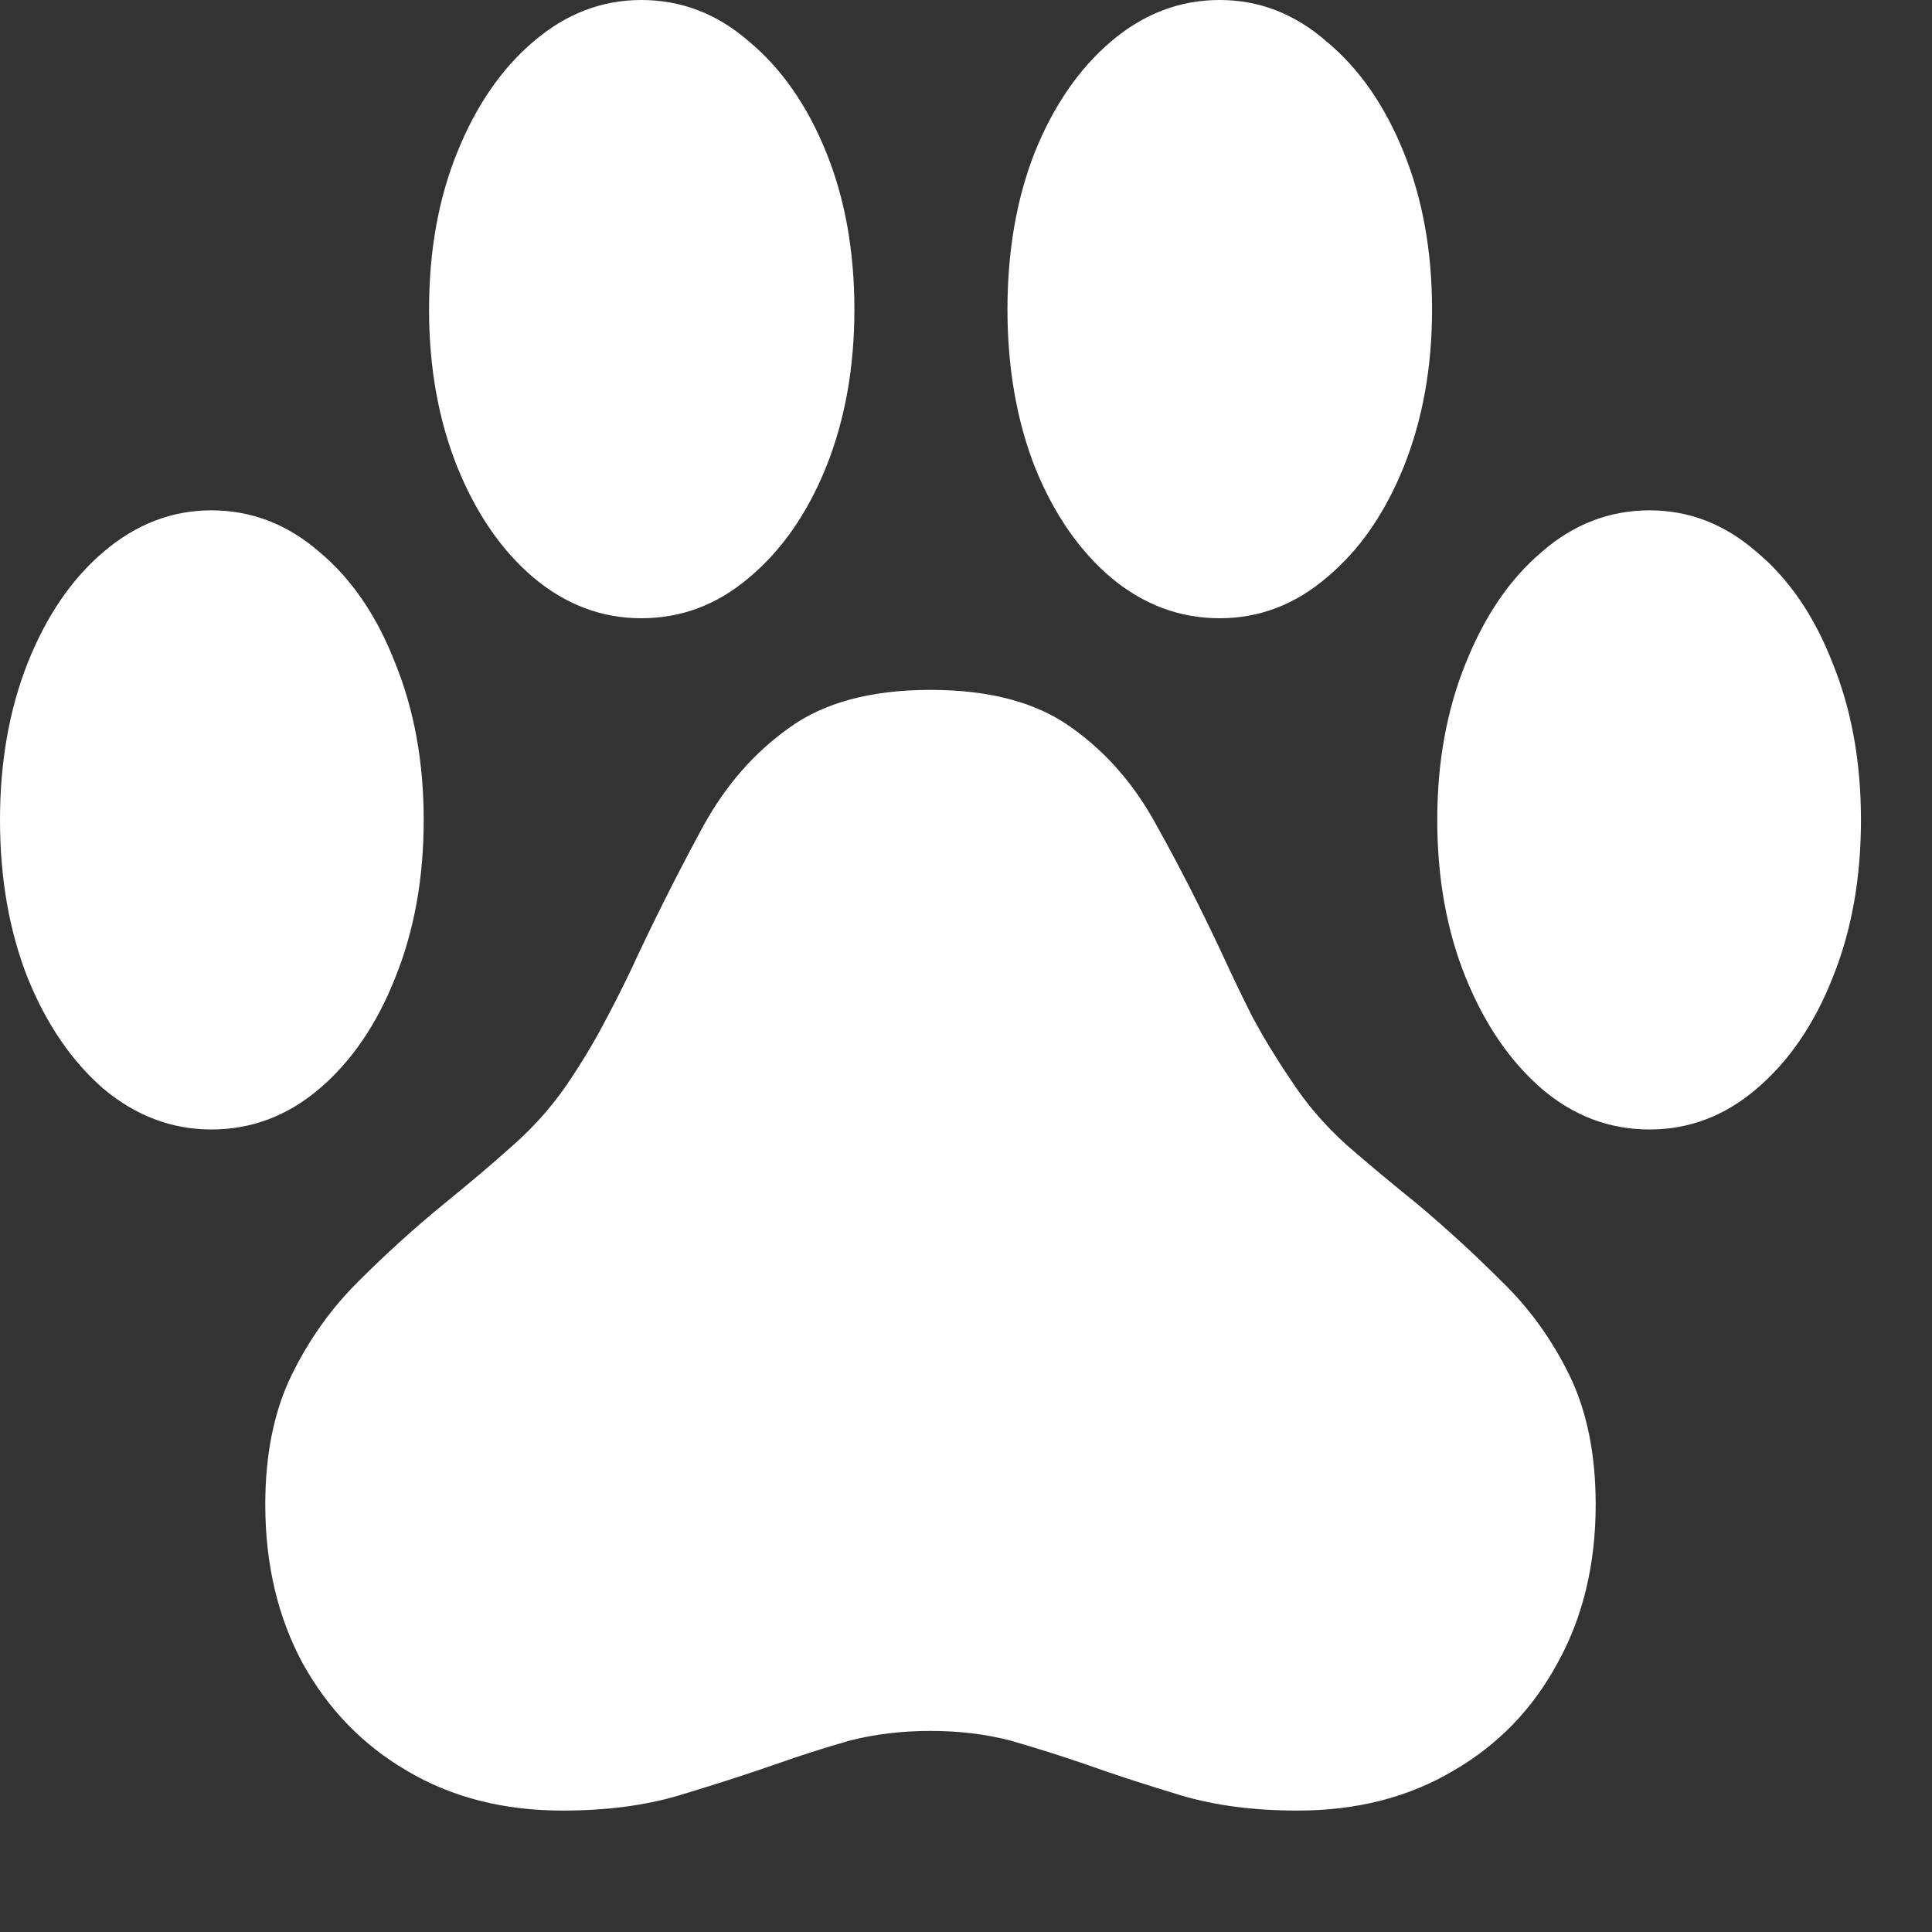 <?xml version="1.0" encoding="utf-8"?>
<svg xmlns="http://www.w3.org/2000/svg" fill="none" height="100%" overflow="visible" preserveAspectRatio="none" style="display: block;" viewBox="0 0 13 13" width="100%">
<rect x="0" y="0" width="13" height="13" fill="#333333" stroke="none"/>
<path d="M0 5.517C0 5.128 0.062 4.777 0.185 4.464C0.311 4.146 0.482 3.896 0.696 3.714C0.915 3.527 1.157 3.434 1.422 3.434C1.692 3.434 1.934 3.527 2.149 3.714C2.367 3.896 2.537 4.146 2.66 4.464C2.787 4.777 2.851 5.128 2.851 5.517C2.851 5.91 2.787 6.263 2.66 6.577C2.537 6.89 2.367 7.14 2.149 7.326C1.934 7.509 1.692 7.6 1.422 7.6C1.157 7.6 0.915 7.509 0.696 7.326C0.482 7.14 0.311 6.89 0.185 6.577C0.062 6.263 0 5.91 0 5.517ZM2.887 2.083C2.887 1.69 2.95 1.337 3.077 1.024C3.204 0.71 3.375 0.462 3.589 0.28C3.807 0.093 4.049 0 4.315 0C4.585 0 4.827 0.093 5.041 0.28C5.259 0.462 5.432 0.71 5.559 1.024C5.686 1.337 5.749 1.69 5.749 2.083C5.749 2.472 5.686 2.825 5.559 3.142C5.432 3.456 5.259 3.704 5.041 3.886C4.827 4.069 4.585 4.16 4.315 4.16C4.049 4.16 3.807 4.069 3.589 3.886C3.375 3.704 3.204 3.456 3.077 3.142C2.95 2.825 2.887 2.472 2.887 2.083ZM6.779 2.083C6.779 1.69 6.84 1.337 6.963 1.024C7.09 0.71 7.261 0.462 7.475 0.28C7.694 0.093 7.938 0 8.207 0C8.473 0 8.713 0.093 8.927 0.28C9.146 0.462 9.318 0.71 9.445 1.024C9.572 1.337 9.636 1.69 9.636 2.083C9.636 2.472 9.572 2.825 9.445 3.142C9.318 3.456 9.146 3.704 8.927 3.886C8.713 4.069 8.473 4.16 8.207 4.16C7.938 4.16 7.694 4.069 7.475 3.886C7.261 3.704 7.09 3.456 6.963 3.142C6.84 2.825 6.779 2.472 6.779 2.083ZM9.671 5.517C9.671 5.128 9.735 4.777 9.862 4.464C9.989 4.146 10.159 3.896 10.374 3.714C10.588 3.527 10.83 3.434 11.1 3.434C11.366 3.434 11.606 3.527 11.82 3.714C12.038 3.896 12.209 4.146 12.332 4.464C12.459 4.777 12.522 5.128 12.522 5.517C12.522 5.91 12.459 6.263 12.332 6.577C12.209 6.89 12.038 7.14 11.82 7.326C11.606 7.509 11.366 7.6 11.1 7.6C10.83 7.6 10.588 7.509 10.374 7.326C10.159 7.14 9.989 6.89 9.862 6.577C9.735 6.263 9.671 5.91 9.671 5.517ZM1.785 10.124C1.785 9.783 1.845 9.491 1.964 9.249C2.083 9.007 2.234 8.797 2.416 8.618C2.599 8.435 2.789 8.263 2.988 8.1C3.15 7.969 3.307 7.836 3.458 7.701C3.613 7.563 3.744 7.41 3.851 7.243C3.938 7.112 4.017 6.977 4.089 6.838C4.164 6.696 4.234 6.555 4.297 6.416C4.44 6.114 4.585 5.829 4.732 5.559C4.882 5.285 5.075 5.065 5.309 4.898C5.543 4.728 5.86 4.642 6.261 4.642C6.662 4.642 6.979 4.728 7.213 4.898C7.447 5.065 7.638 5.285 7.785 5.559C7.936 5.829 8.082 6.116 8.225 6.422C8.289 6.561 8.356 6.702 8.428 6.844C8.503 6.983 8.586 7.12 8.678 7.255C8.785 7.422 8.914 7.572 9.064 7.707C9.215 7.838 9.372 7.969 9.535 8.1C9.729 8.263 9.917 8.435 10.1 8.618C10.286 8.797 10.439 9.007 10.558 9.249C10.677 9.491 10.737 9.783 10.737 10.124C10.737 10.524 10.652 10.88 10.481 11.189C10.314 11.499 10.08 11.741 9.779 11.915C9.477 12.094 9.128 12.183 8.731 12.183C8.437 12.183 8.178 12.149 7.951 12.082C7.725 12.014 7.511 11.945 7.309 11.873C7.138 11.814 6.969 11.761 6.803 11.713C6.636 11.669 6.456 11.647 6.261 11.647C6.067 11.647 5.884 11.669 5.714 11.713C5.547 11.761 5.38 11.814 5.214 11.873C5.007 11.945 4.791 12.014 4.565 12.082C4.339 12.149 4.079 12.183 3.785 12.183C3.388 12.183 3.039 12.094 2.738 11.915C2.44 11.741 2.206 11.499 2.035 11.189C1.869 10.88 1.785 10.524 1.785 10.124Z" fill="white" id=""/>
</svg>